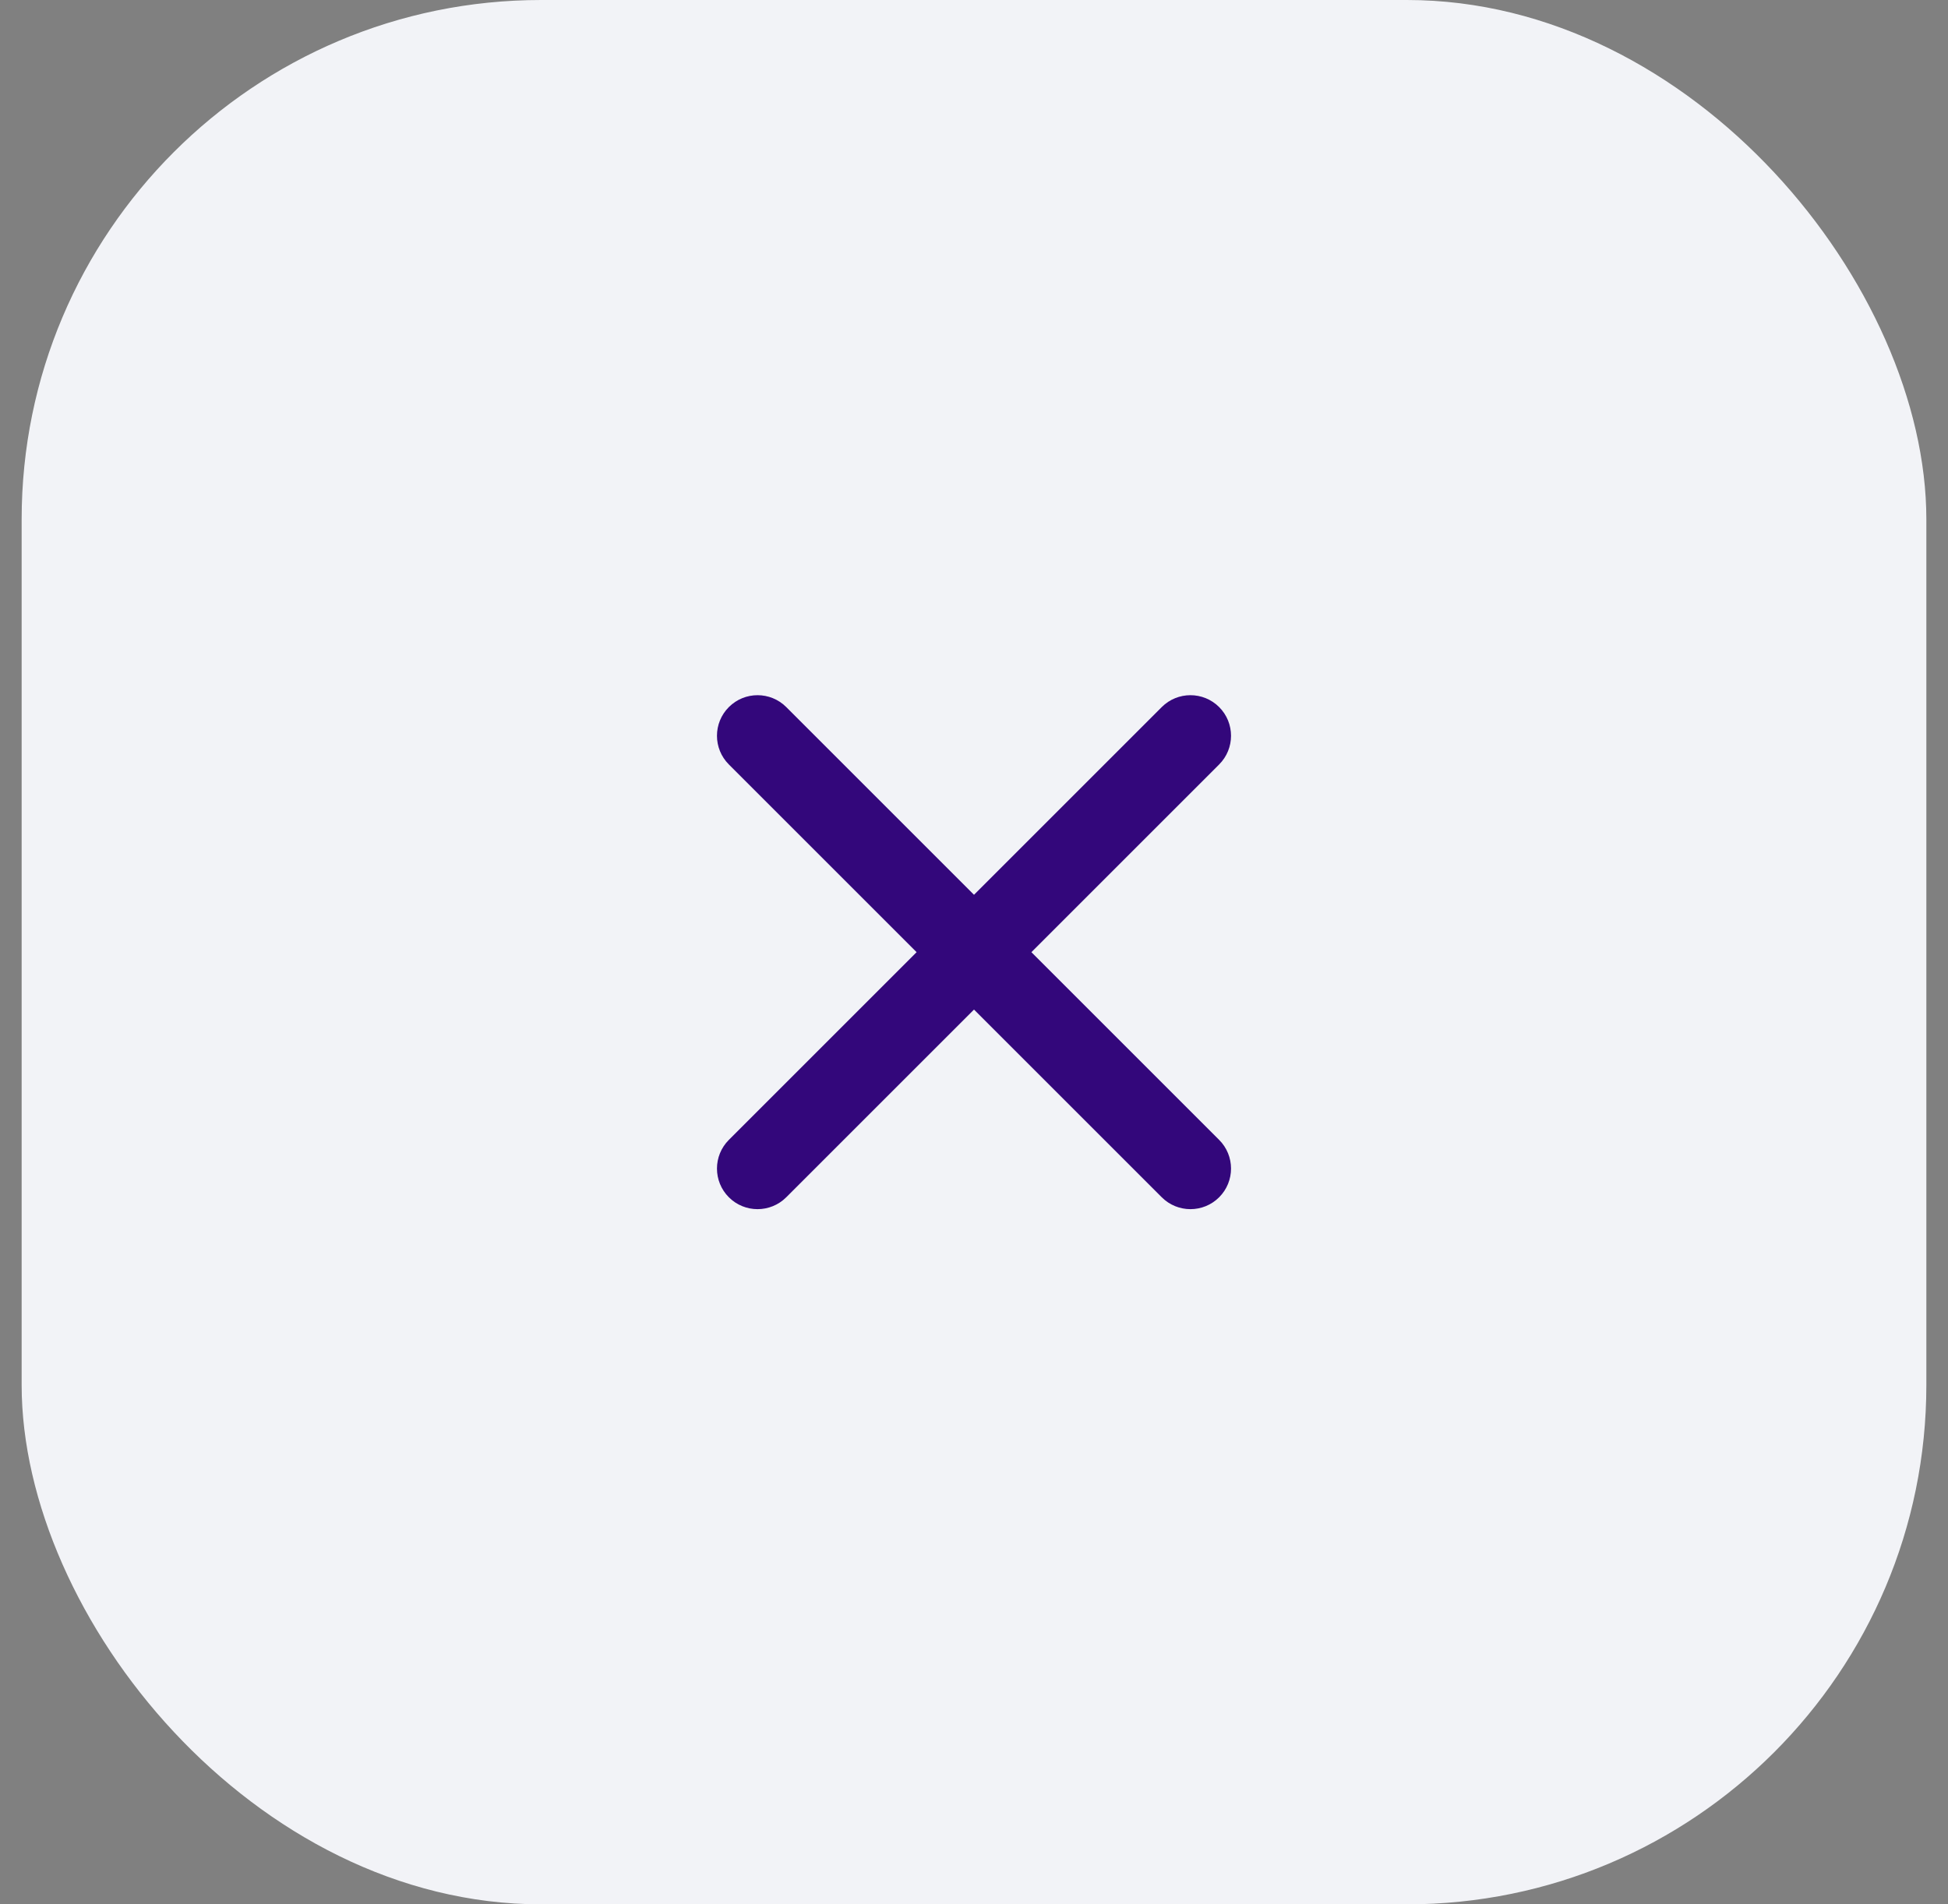 <svg width="45" height="44" viewBox="0 0 45 44" fill="none" xmlns="http://www.w3.org/2000/svg">
<rect x="0" y="0" width="45" height="44" fill="#808080" stroke="none"/>
<rect x="0.5" width="44" height="44" rx="12" fill="#F2F3F7"/>
<path fill-rule="evenodd" clip-rule="evenodd" d="M16.837 16.337C17.203 15.971 17.797 15.971 18.163 16.337L22.5 20.674L26.837 16.337C27.203 15.971 27.797 15.971 28.163 16.337C28.529 16.703 28.529 17.297 28.163 17.663L23.826 22L28.163 26.337C28.529 26.703 28.529 27.297 28.163 27.663C27.797 28.029 27.203 28.029 26.837 27.663L22.5 23.326L18.163 27.663C17.797 28.029 17.203 28.029 16.837 27.663C16.471 27.297 16.471 26.703 16.837 26.337L21.174 22L16.837 17.663C16.471 17.297 16.471 16.703 16.837 16.337Z" fill="#33077B"/>
</svg>

